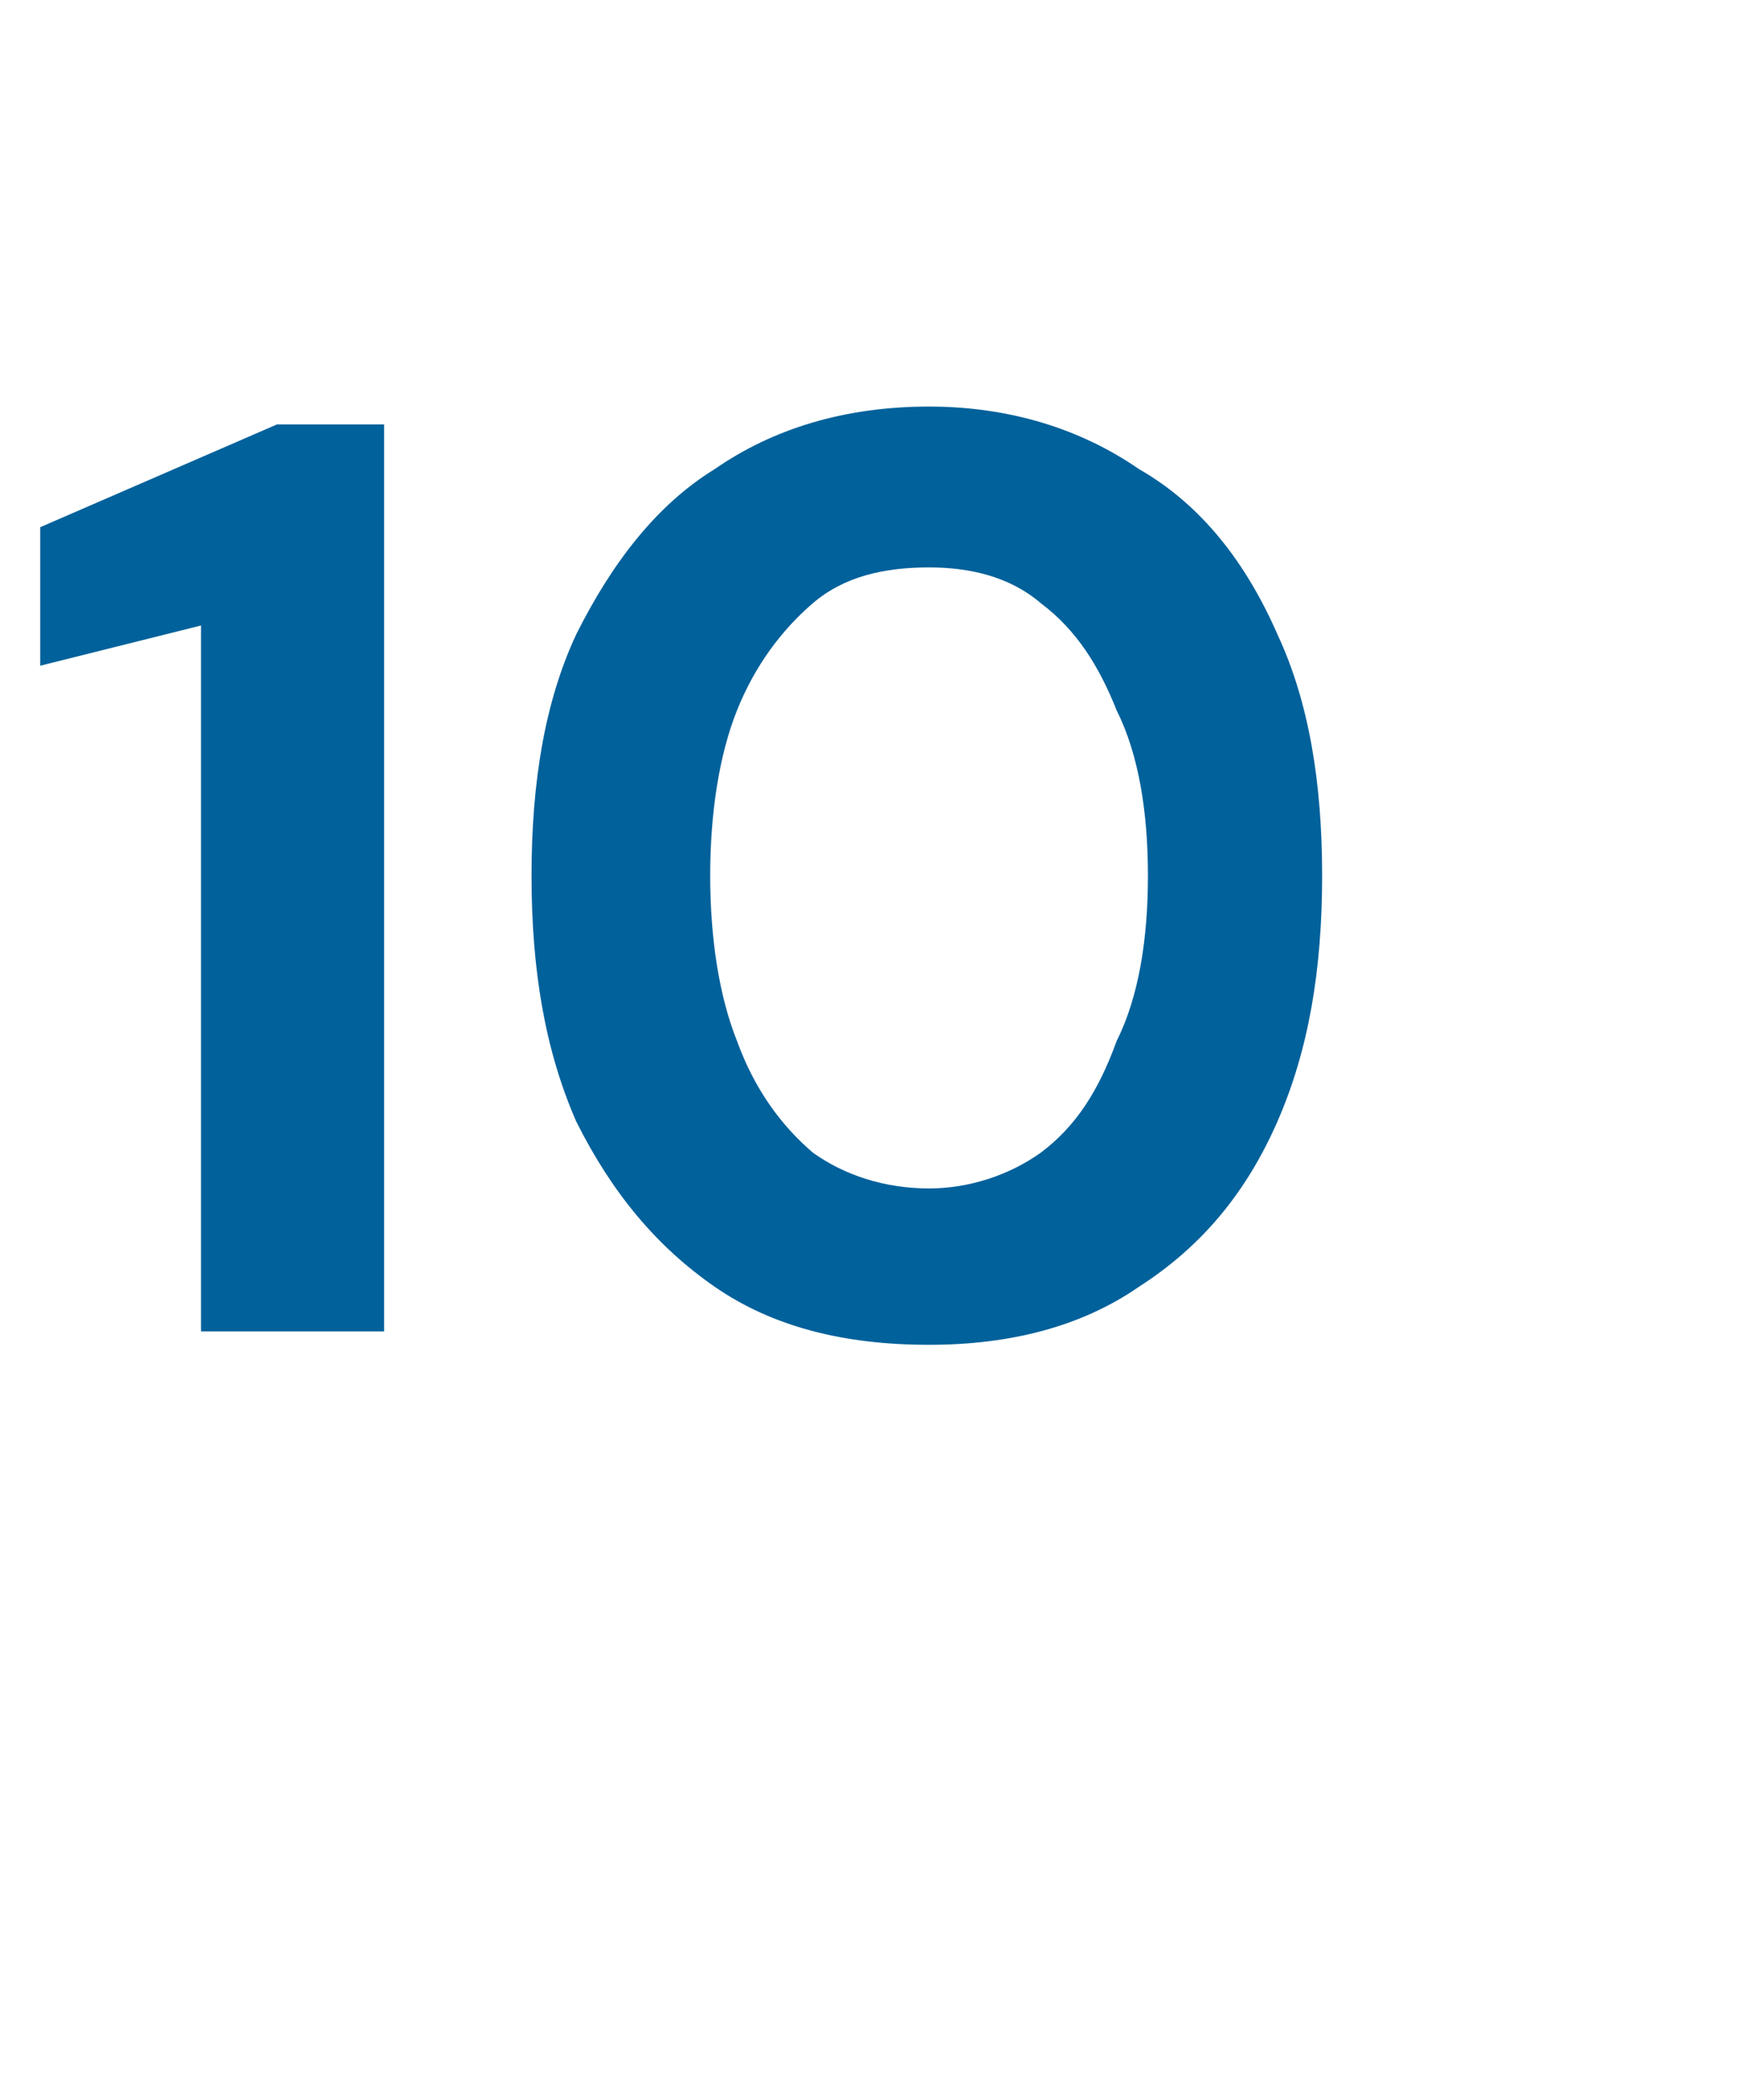 <?xml version="1.0" standalone="no"?><!DOCTYPE svg PUBLIC "-//W3C//DTD SVG 1.1//EN" "http://www.w3.org/Graphics/SVG/1.1/DTD/svg11.dtd"><svg xmlns="http://www.w3.org/2000/svg" version="1.1" width="39px" height="47px" viewBox="0 -4 39 47" style="top:-4px">  <desc>10</desc>  <defs/>  <g id="Polygon66426">    <path d="M 4.5 25.8 L 4.5 10 L 0.9 10.9 L 0.9 7.8 L 6.2 5.5 L 8.6 5.5 L 8.6 25.8 L 4.5 25.8 Z M 20.8 26.1 C 18.9 26.1 17.3 25.7 16 24.8 C 14.7 23.9 13.7 22.7 12.9 21.1 C 12.2 19.5 11.9 17.7 11.9 15.6 C 11.9 13.5 12.2 11.7 12.9 10.2 C 13.7 8.6 14.7 7.3 16 6.5 C 17.3 5.6 18.9 5.1 20.8 5.1 C 22.6 5.1 24.2 5.6 25.5 6.5 C 26.9 7.3 27.9 8.6 28.6 10.2 C 29.3 11.7 29.6 13.5 29.6 15.6 C 29.6 17.7 29.3 19.5 28.6 21.1 C 27.9 22.7 26.9 23.9 25.5 24.8 C 24.2 25.7 22.6 26.1 20.8 26.1 Z M 20.8 22.6 C 21.7 22.6 22.6 22.3 23.3 21.8 C 24.1 21.2 24.6 20.4 25 19.3 C 25.5 18.3 25.7 17 25.7 15.6 C 25.7 14.2 25.5 12.9 25 11.9 C 24.6 10.9 24.1 10.1 23.3 9.5 C 22.6 8.9 21.7 8.7 20.8 8.7 C 19.8 8.7 18.9 8.9 18.2 9.5 C 17.5 10.1 16.9 10.9 16.5 11.9 C 16.1 12.9 15.9 14.2 15.9 15.6 C 15.9 17 16.1 18.3 16.5 19.3 C 16.9 20.4 17.5 21.2 18.2 21.8 C 18.9 22.3 19.8 22.6 20.8 22.6 Z " stroke="none" fill="#00619b"/>  </g></svg>
